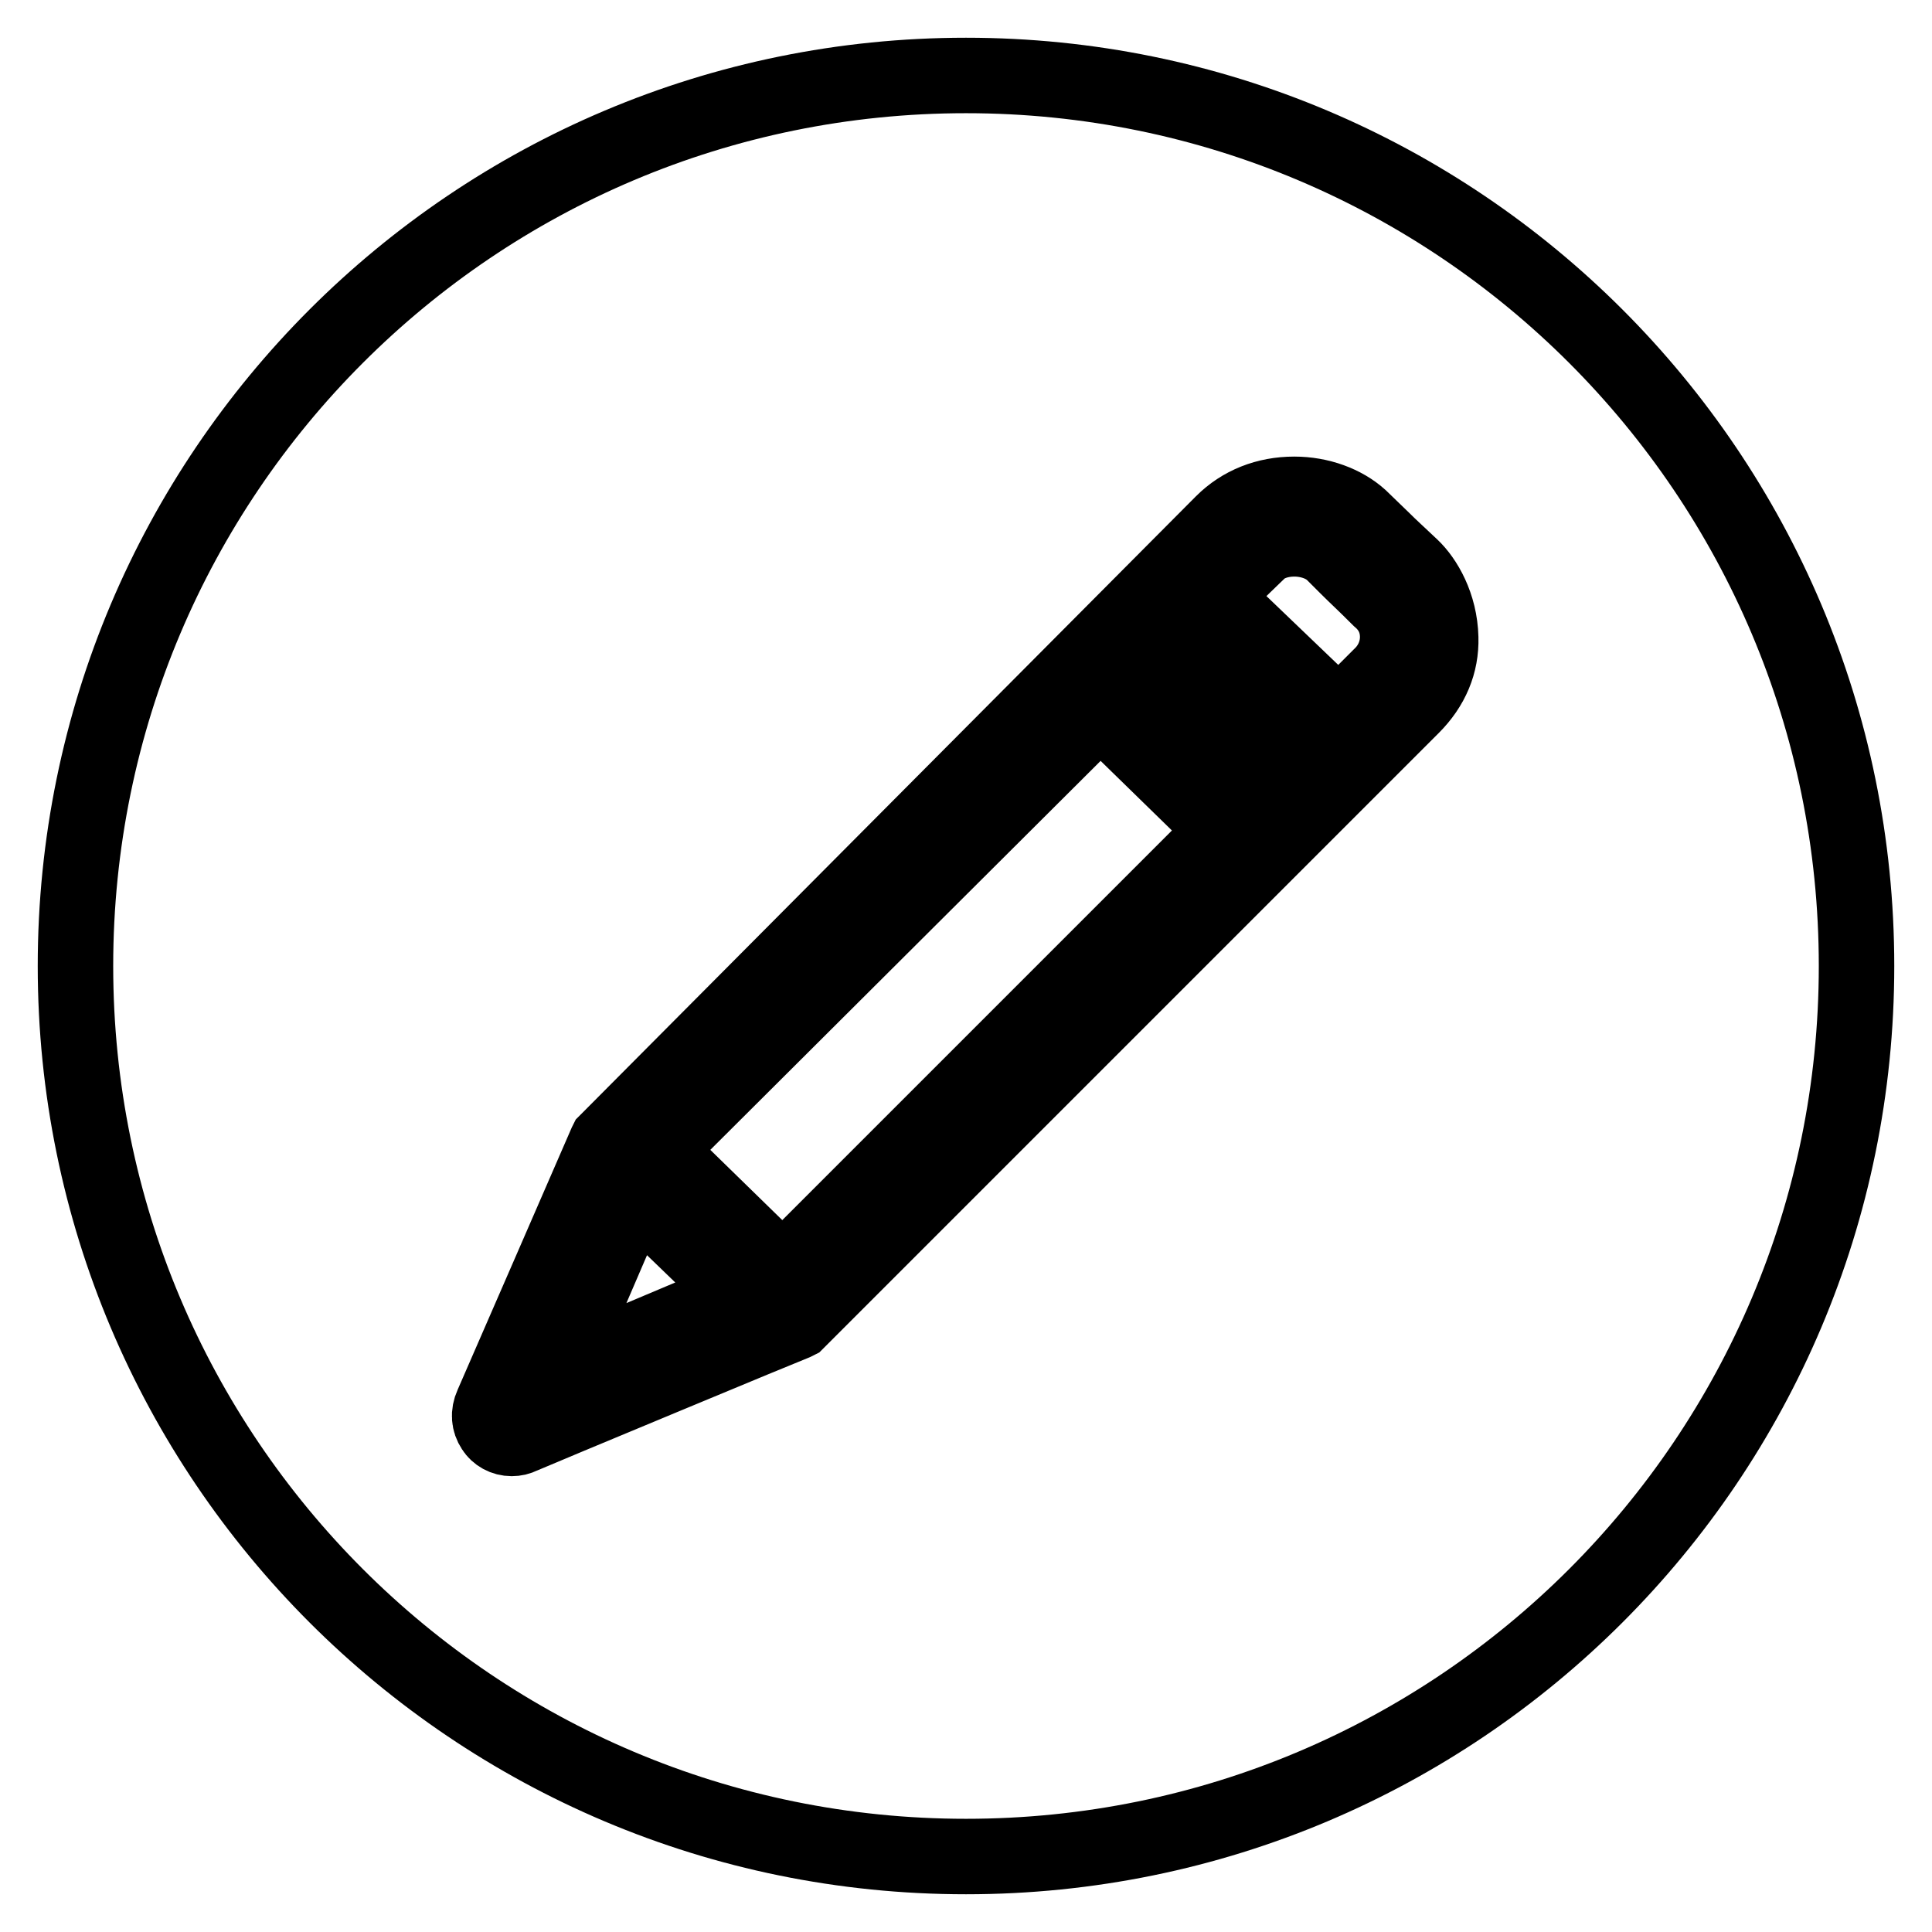 <?xml version="1.0" encoding="utf-8"?>
<!-- Svg Vector Icons : http://www.onlinewebfonts.com/icon -->
<!DOCTYPE svg PUBLIC "-//W3C//DTD SVG 1.1//EN" "http://www.w3.org/Graphics/SVG/1.1/DTD/svg11.dtd">
<svg version="1.1" xmlns="http://www.w3.org/2000/svg" xmlns:xlink="http://www.w3.org/1999/xlink" x="0px" y="0px" viewBox="0 0 256 256" enable-background="new 0 0 256 256" xml:space="preserve">
<g> <path stroke-width="10" fill-opacity="0" stroke="#000000"  d="M128,10C62.8,10,10,62.8,10,128c0,65.2,52.8,118,118,118c65.2,0,118-52.8,118-118C246,62.8,193.2,10,128,10 z M187.1,93.6l-81.5,81.5l-0.2,0.1c-0.3,0.1-34.5,14.3-36.3,15.1c-0.4,0.2-0.8,0.3-1.3,0.3c-1,0-1.9-0.5-2.4-1.3 c-0.6-0.9-0.7-2-0.2-3.1c0.8-1.8,15.1-34.7,15.1-34.7l0.1-0.2l0.1-0.1c0.8-0.8,76.5-76.9,81.5-81.9c2.5-2.5,5.8-3.8,9.5-3.8 c3.4,0,6.6,1.2,8.7,3.1l3,2.9c1.1,1.1,1.9,1.8,3.8,3.6c1.8,1.7,3.8,5.1,3.9,9.4C191,87.9,189.7,91,187.1,93.6z M98.4,171.6 l-24.9,10.5L84,157.7L98.4,171.6z M162.4,110l-58.7,58.7l-16.7-16.3l58.8-58.6L162.4,110z M173.1,99.4l-6.5,6.5L150,89.8l6.5-6.5 L173.1,99.4z M185.2,84.4c0,1.8-0.7,3.5-1.9,4.8c-2,2-4.7,4.7-5.9,5.9L160.6,79l6.1-5.9c1.1-1.1,2.9-1.7,4.8-1.7c2,0,4,0.7,5.2,1.9 l1.8,1.8c1.3,1.3,2.1,2,4.3,4.2C184.8,81,185.2,83,185.2,84.4L185.2,84.4z"/></g>
</svg>